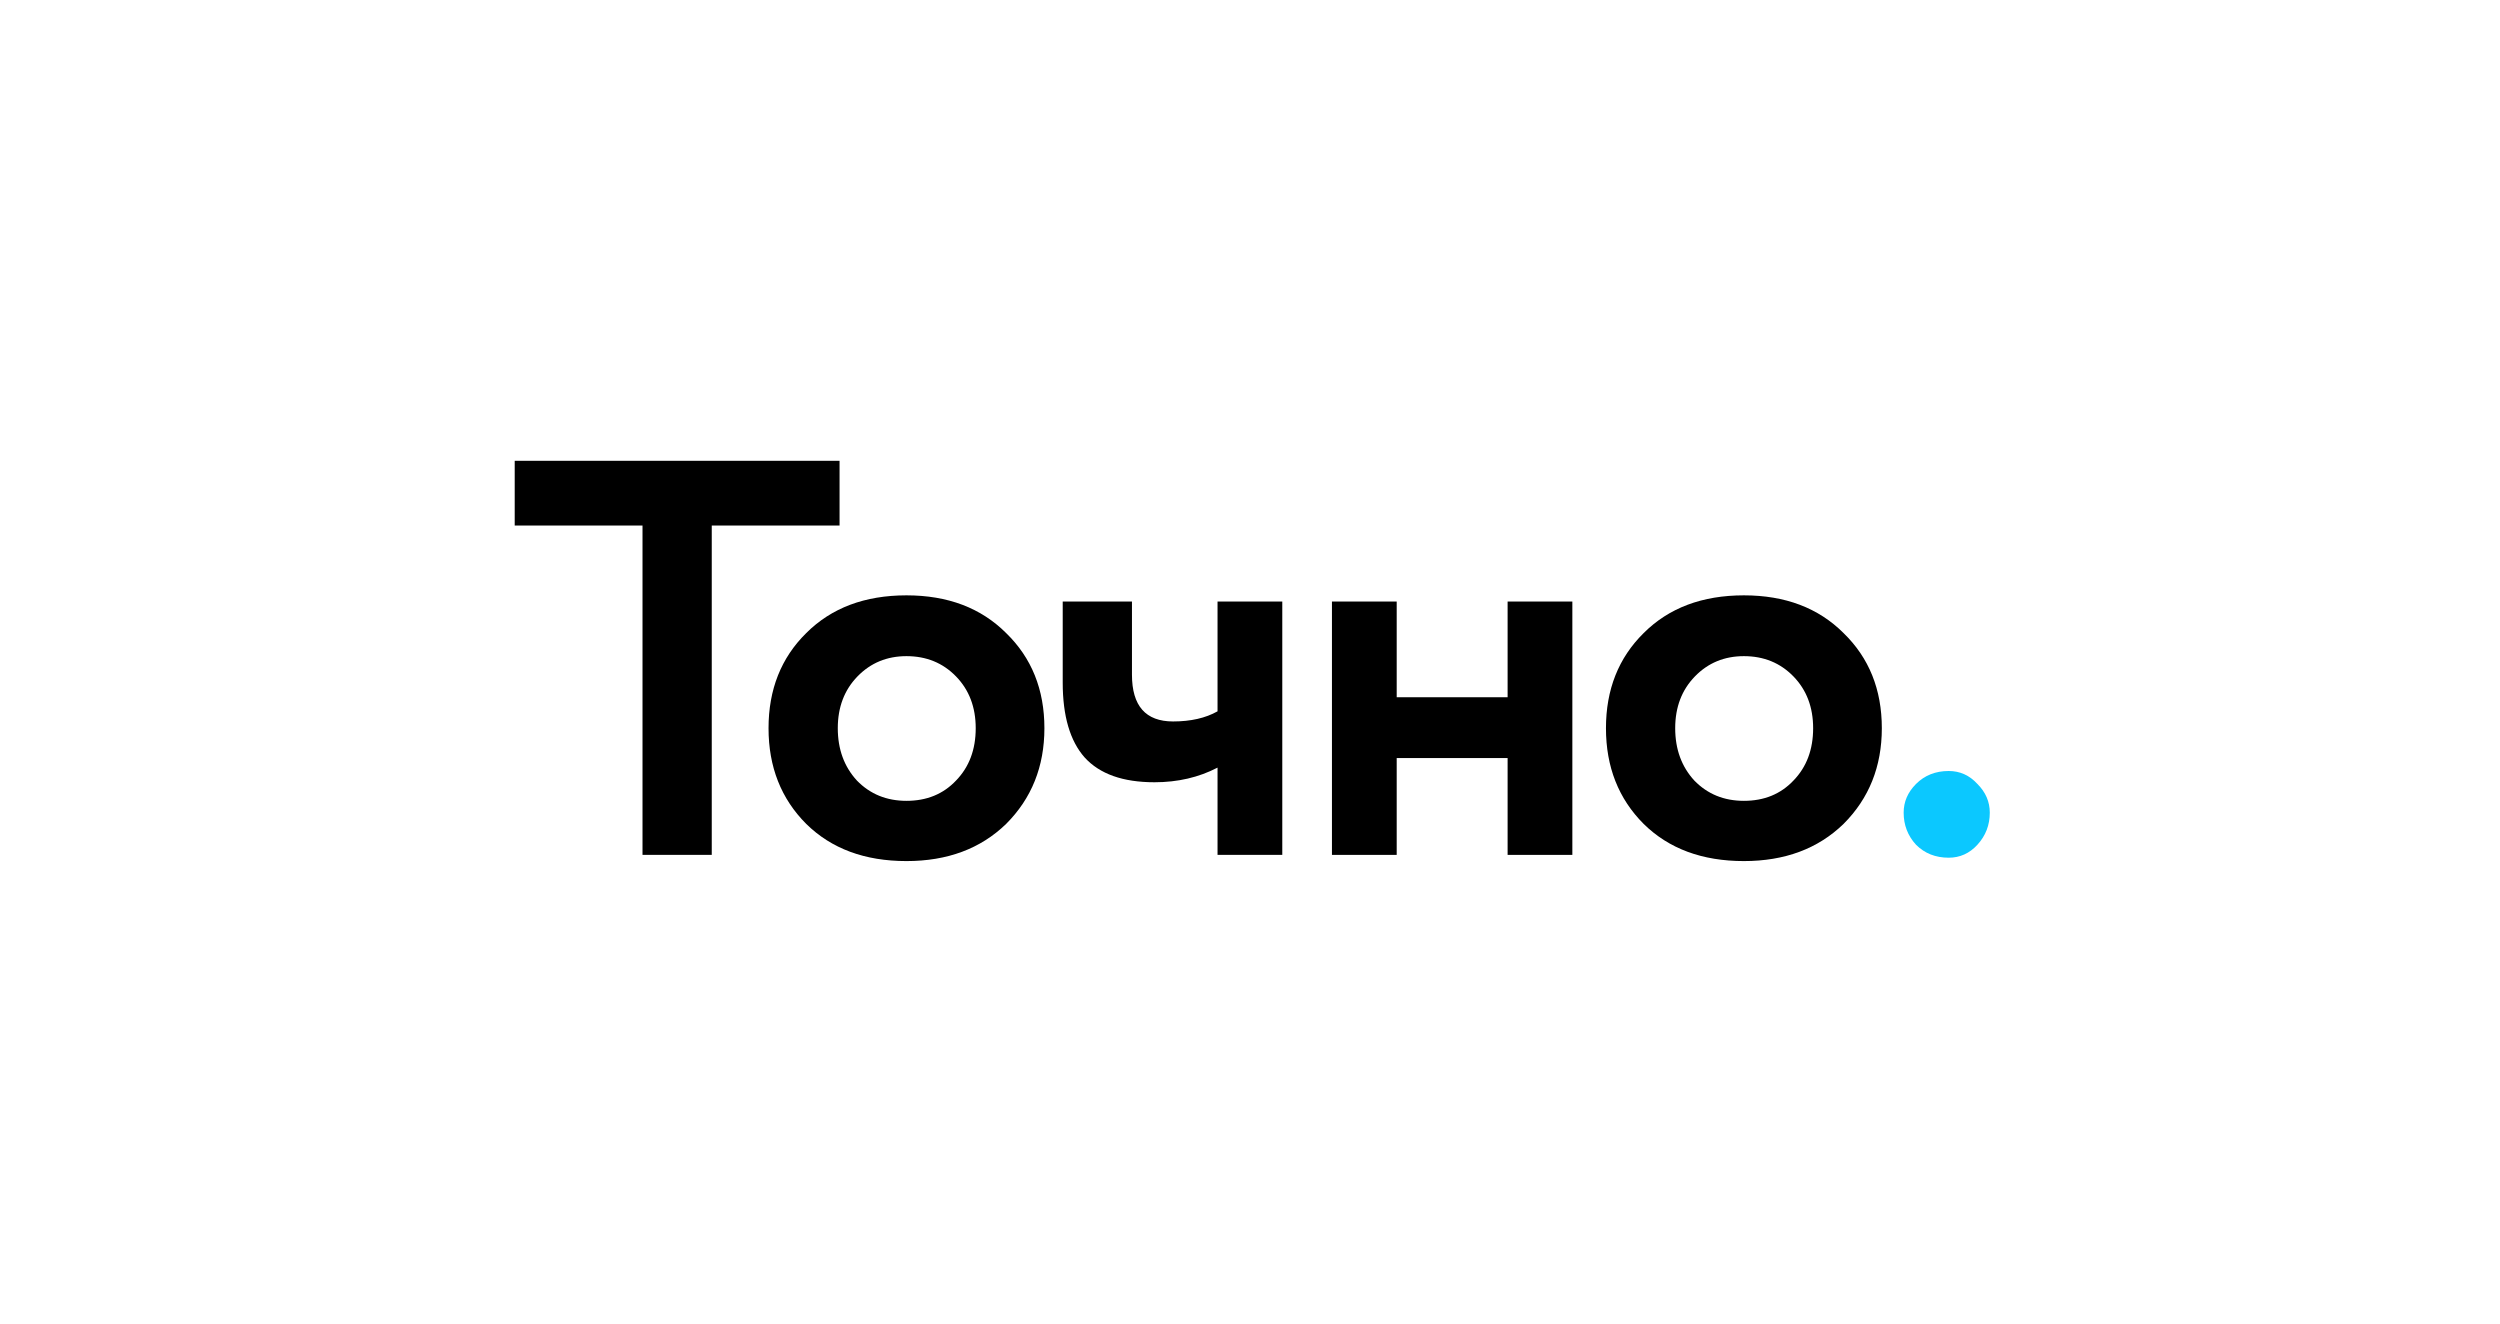 <?xml version="1.0" encoding="UTF-8"?> <svg xmlns="http://www.w3.org/2000/svg" width="510" height="270" viewBox="0 0 510 270" fill="none"> <g clip-path="url(#clip0_201_21912)"> <path d="M131.072 107.208H105V94H171.27V107.208H145.198V174.397H131.072V107.208Z" fill="black"></path> <path d="M164.476 168.08C159.346 162.95 156.781 156.441 156.781 148.555C156.781 140.668 159.346 134.198 164.476 129.145C169.606 124.015 176.421 121.45 184.92 121.45C193.342 121.45 200.119 124.015 205.249 129.145C210.455 134.198 213.059 140.668 213.059 148.555C213.059 156.365 210.455 162.873 205.249 168.08C200.042 173.134 193.266 175.66 184.92 175.66C176.421 175.66 169.606 173.134 164.476 168.08ZM174.927 137.989C172.248 140.745 170.908 144.267 170.908 148.555C170.908 152.843 172.209 156.403 174.813 159.236C177.493 161.993 180.862 163.371 184.92 163.371C189.054 163.371 192.423 161.993 195.027 159.236C197.707 156.48 199.047 152.919 199.047 148.555C199.047 144.267 197.707 140.745 195.027 137.989C192.347 135.232 188.978 133.854 184.92 133.854C180.938 133.854 177.607 135.232 174.927 137.989Z" fill="black"></path> <path d="M248.378 122.713H261.586V174.397H248.378V156.595C244.55 158.586 240.262 159.581 235.515 159.581C229.083 159.581 224.336 157.897 221.273 154.528C218.287 151.159 216.794 146.067 216.794 139.252V122.713H230.921V137.644C230.921 143.999 233.716 147.177 239.305 147.177C242.904 147.177 245.928 146.488 248.378 145.11V122.713Z" fill="black"></path> <path d="M320.76 174.397H307.552V154.642H284.926V174.397H271.718V122.713H284.926V142.238H307.552V122.713H320.76V174.397Z" fill="black"></path> <path d="M335.31 168.08C330.18 162.95 327.616 156.441 327.616 148.555C327.616 140.668 330.18 134.198 335.31 129.145C340.44 124.015 347.255 121.45 355.754 121.45C364.177 121.45 370.953 124.015 376.083 129.145C381.289 134.198 383.893 140.668 383.893 148.555C383.893 156.365 381.289 162.873 376.083 168.08C370.876 173.134 364.1 175.66 355.754 175.66C347.255 175.66 340.44 173.134 335.31 168.08ZM345.762 137.989C343.082 140.745 341.741 144.267 341.741 148.555C341.741 152.843 343.043 156.403 345.646 159.236C348.326 161.993 351.696 163.371 355.754 163.371C359.888 163.371 363.257 161.993 365.861 159.236C368.541 156.48 369.881 152.919 369.881 148.555C369.881 144.267 368.541 140.745 365.861 137.989C363.18 135.232 359.813 133.854 355.754 133.854C351.772 133.854 348.442 135.232 345.762 137.989Z" fill="black"></path> <path d="M388.345 165.783C388.345 163.563 389.187 161.61 390.871 159.926C392.632 158.165 394.853 157.284 397.533 157.284C399.829 157.284 401.783 158.165 403.39 159.926C405.075 161.61 405.916 163.563 405.916 165.783C405.916 168.31 405.075 170.492 403.39 172.33C401.783 174.091 399.829 174.972 397.533 174.972C394.853 174.972 392.632 174.091 390.871 172.33C389.187 170.492 388.345 168.31 388.345 165.783Z" fill="#0BC8FF"></path> </g> <defs> <clipPath id="clip0_201_21912"> <rect width="301" height="81.66" fill="white" transform="translate(105 94)"></rect> </clipPath> </defs> </svg> 